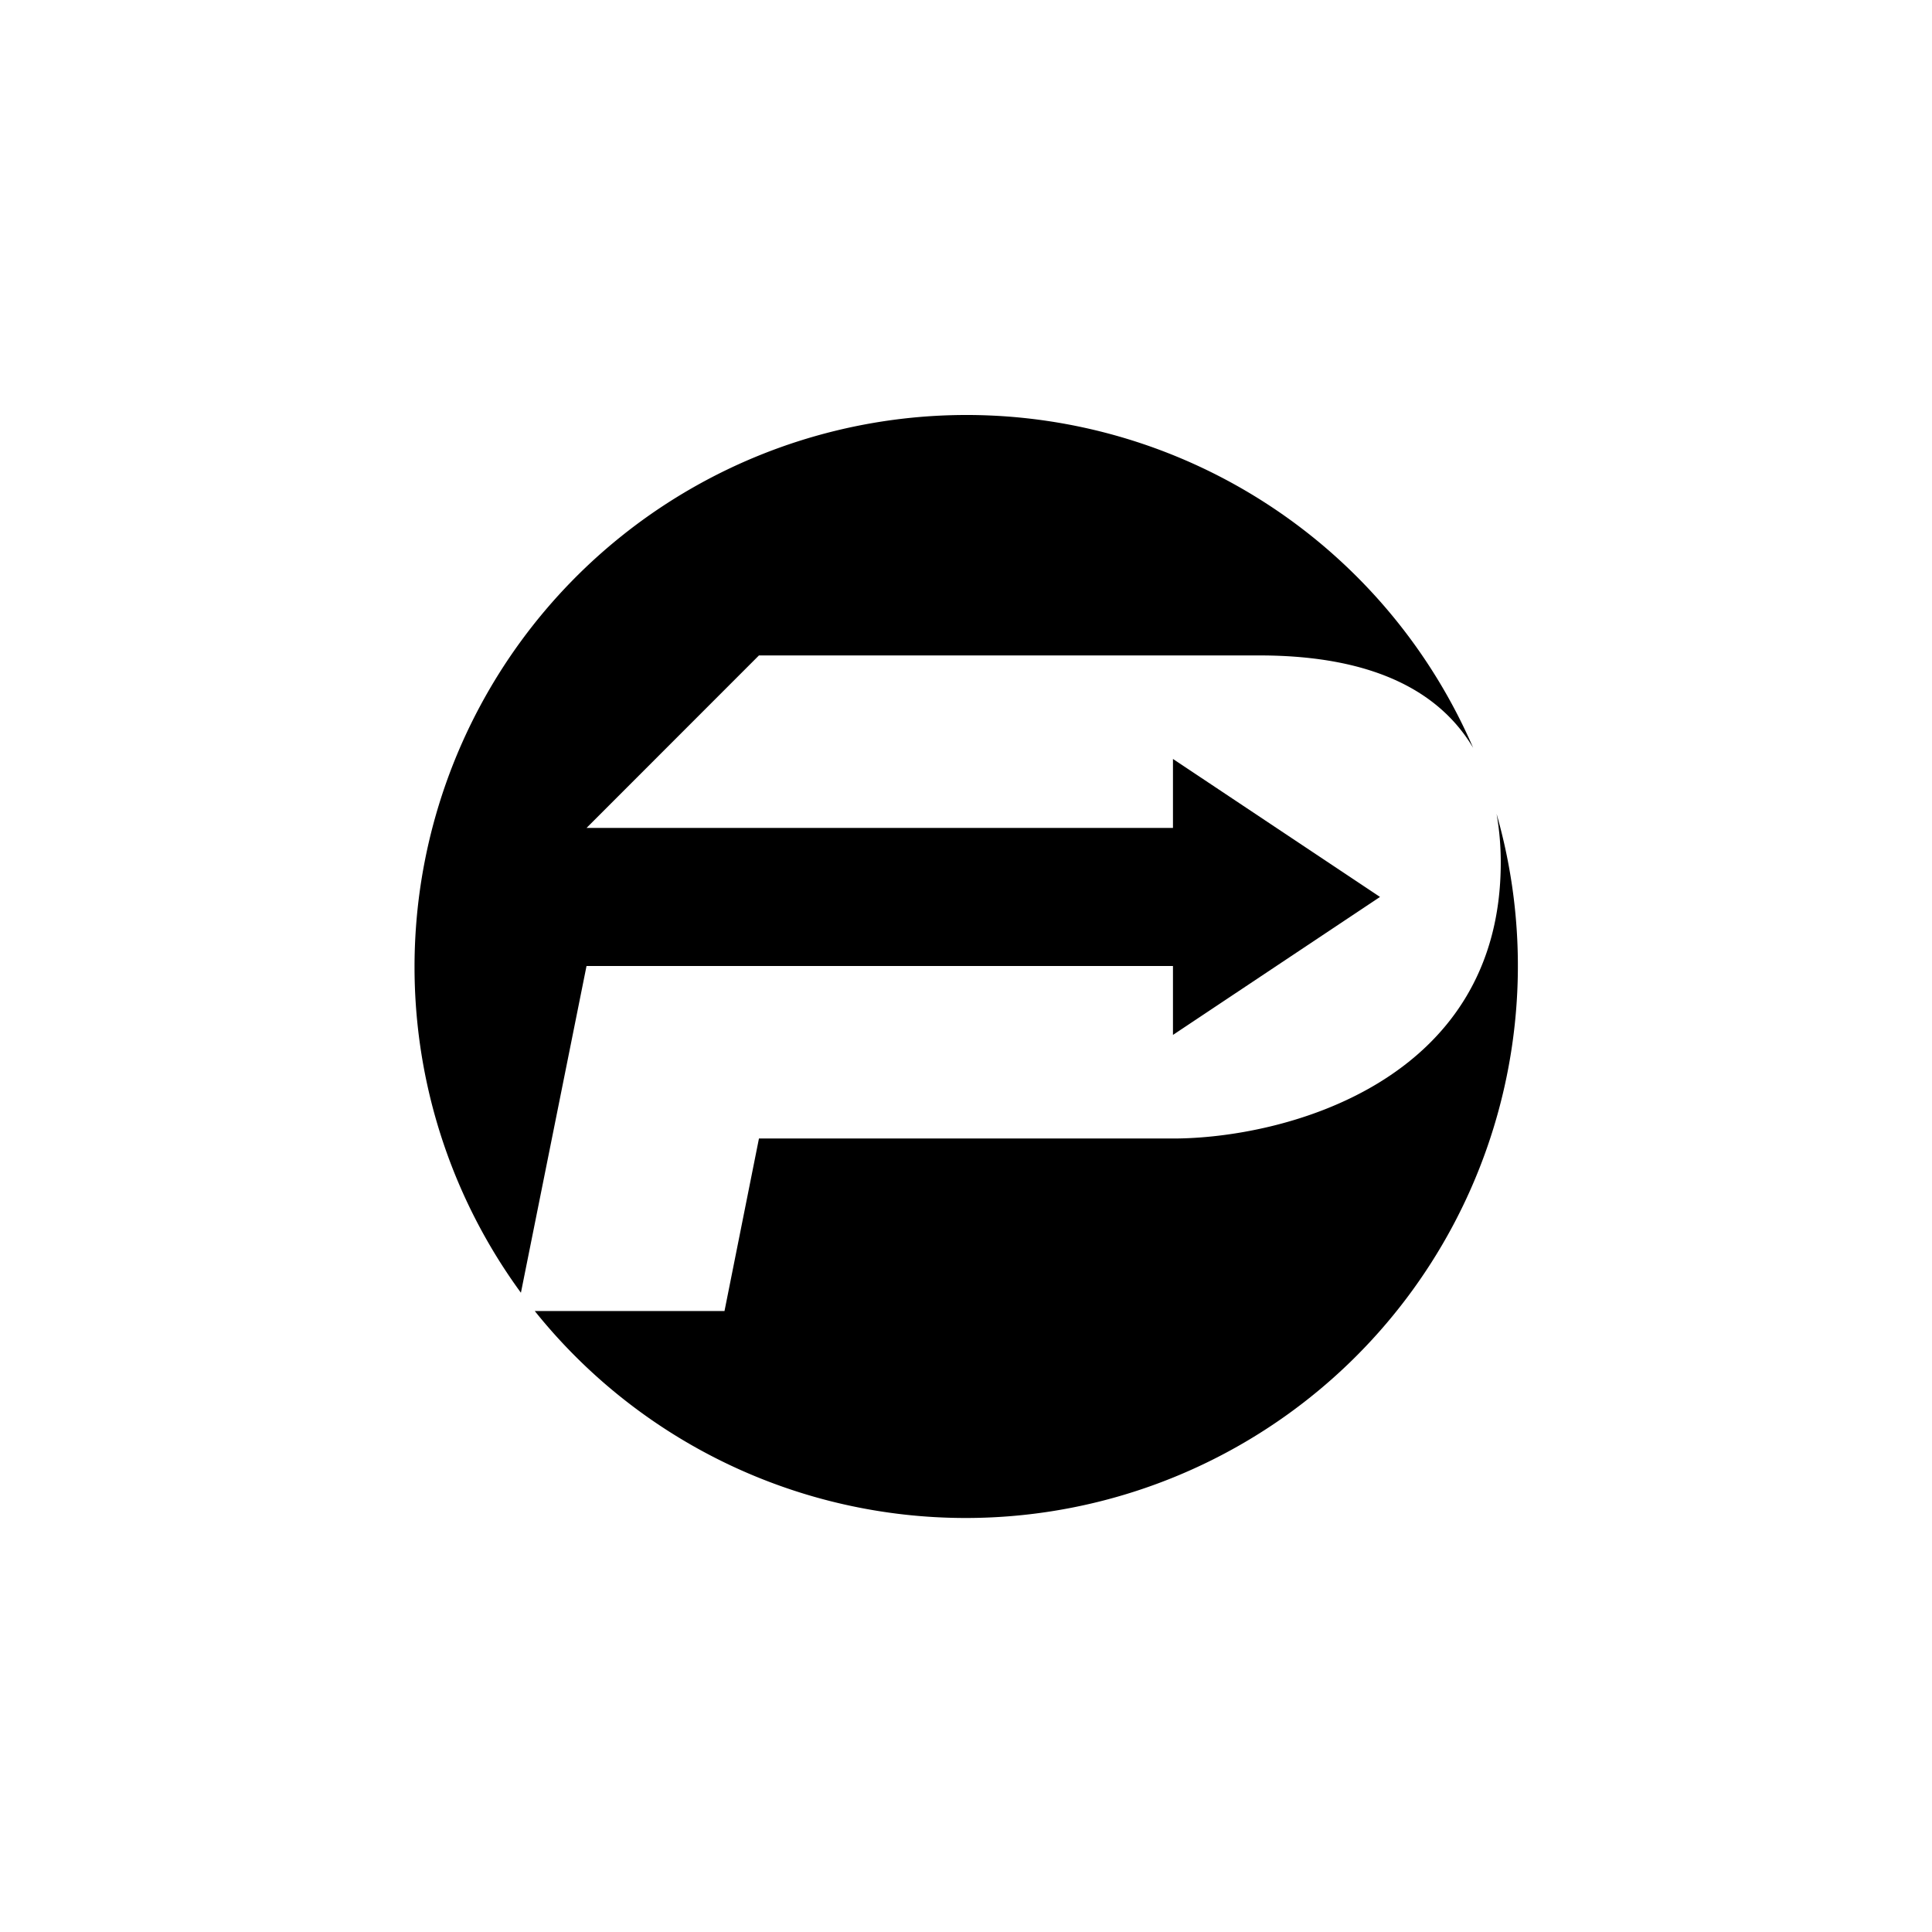 <?xml version="1.0" encoding="utf-8"?>
<!-- Generator: www.svgicons.com -->
<svg xmlns="http://www.w3.org/2000/svg" width="800" height="800" viewBox="0 0 24 24">
<path fill="currentColor" d="M12 18.857a6.86 6.86 0 0 0 6.591-8.747q.052.296.052.604c0 2.743-2.713 3.429-4.072 3.429H9.428L9 16.286H6.643A6.86 6.86 0 0 0 12 18.857"/><path fill="currentColor" d="M6.471 16.059A6.857 6.857 0 1 1 18.3 9.29c-.394-.664-1.187-1.148-2.657-1.148H9.428l-2.142 2.143h7.285v-.857l2.572 1.714l-2.572 1.714V12H7.286z"/>
</svg>